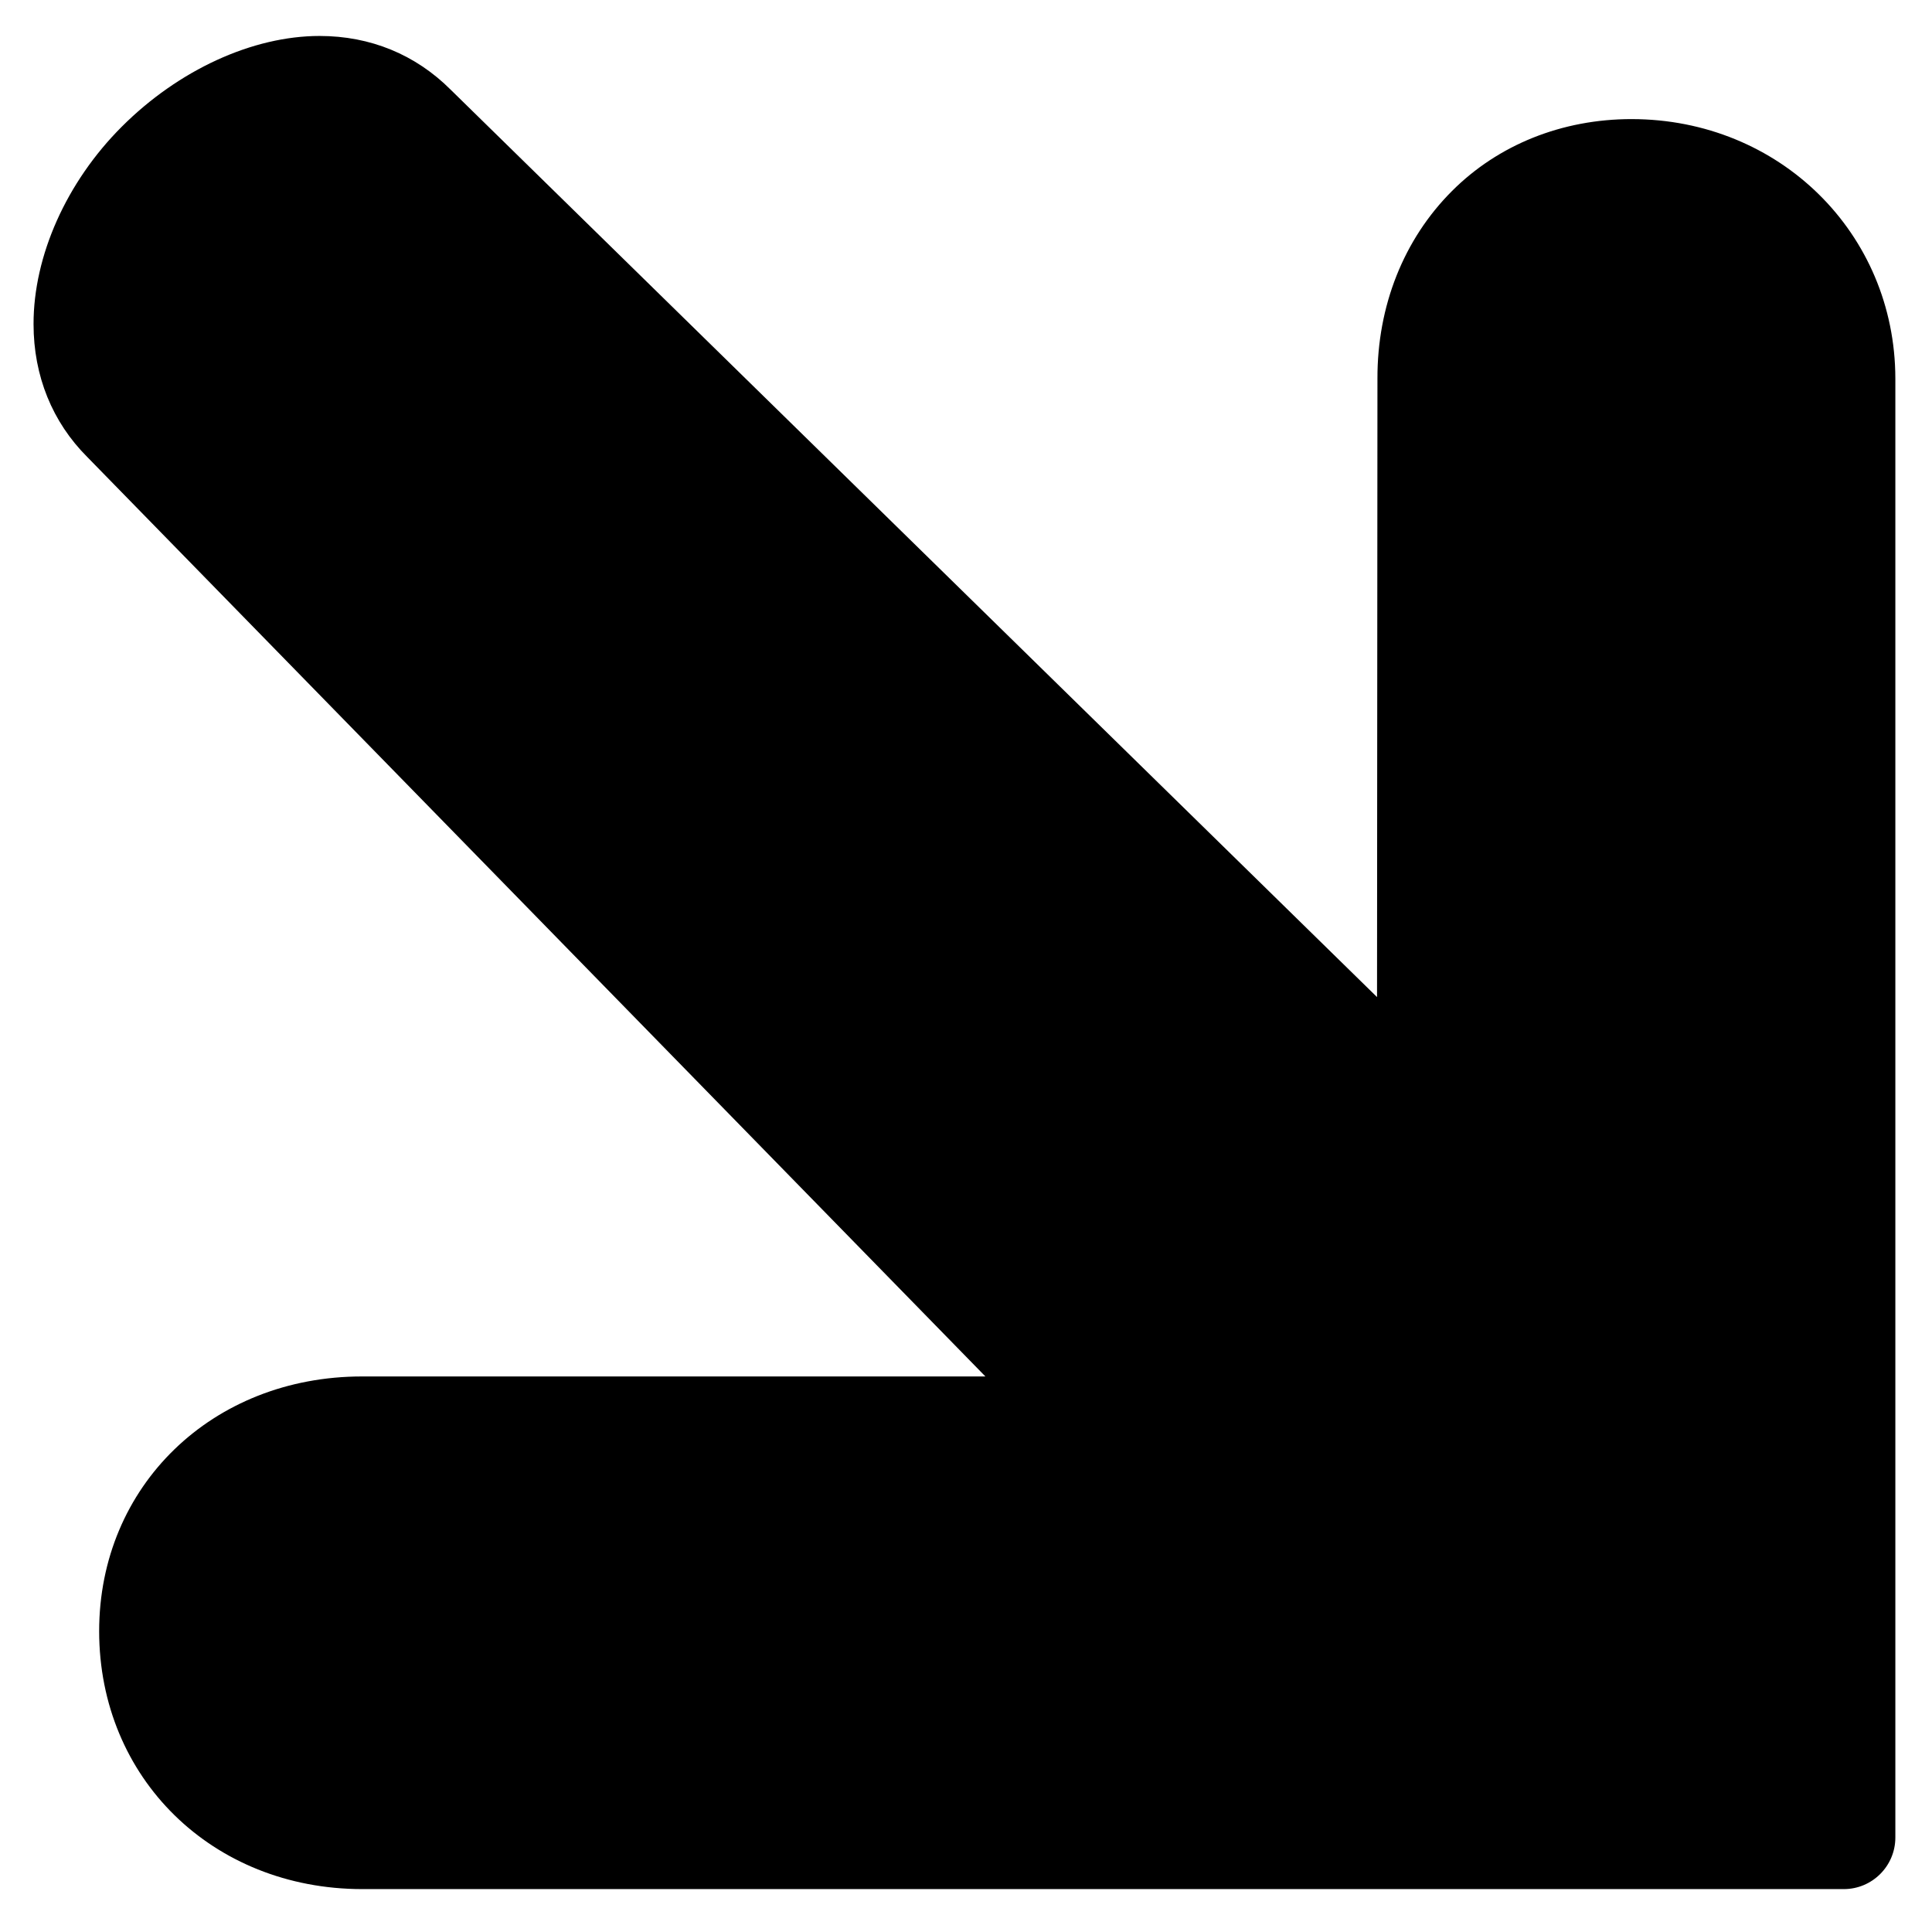 <?xml version="1.0" encoding="UTF-8"?>
<!-- The Best Svg Icon site in the world: iconSvg.co, Visit us! https://iconsvg.co -->
<svg fill="#000000" width="800px" height="800px" version="1.1" viewBox="144 144 512 512" xmlns="http://www.w3.org/2000/svg">
 <path d="m576.42 175.56c-18.453 0-35.371 6.781-47.645 19.082-12.766 12.766-19.793 30.422-19.738 49.695l-0.109 163.9-245.44-240.41c-9.324-9.348-21.324-14.297-34.801-14.297-17.738 0-37.367 8.992-52.426 24.055-14.652 14.652-23.398 34.223-23.371 52.32 0 13.75 5 25.969 14.211 35.18l238.04 243.69h-165.19c-39.715 0-69.676 29.027-69.676 67.516 0.027 38.926 29.988 68.312 69.703 68.34h392.64c7.547 0 13.668-6.125 13.668-13.668v-386.65c-0.055-38.543-30.75-68.723-69.867-68.75" fill-rule="evenodd"/>
</svg>